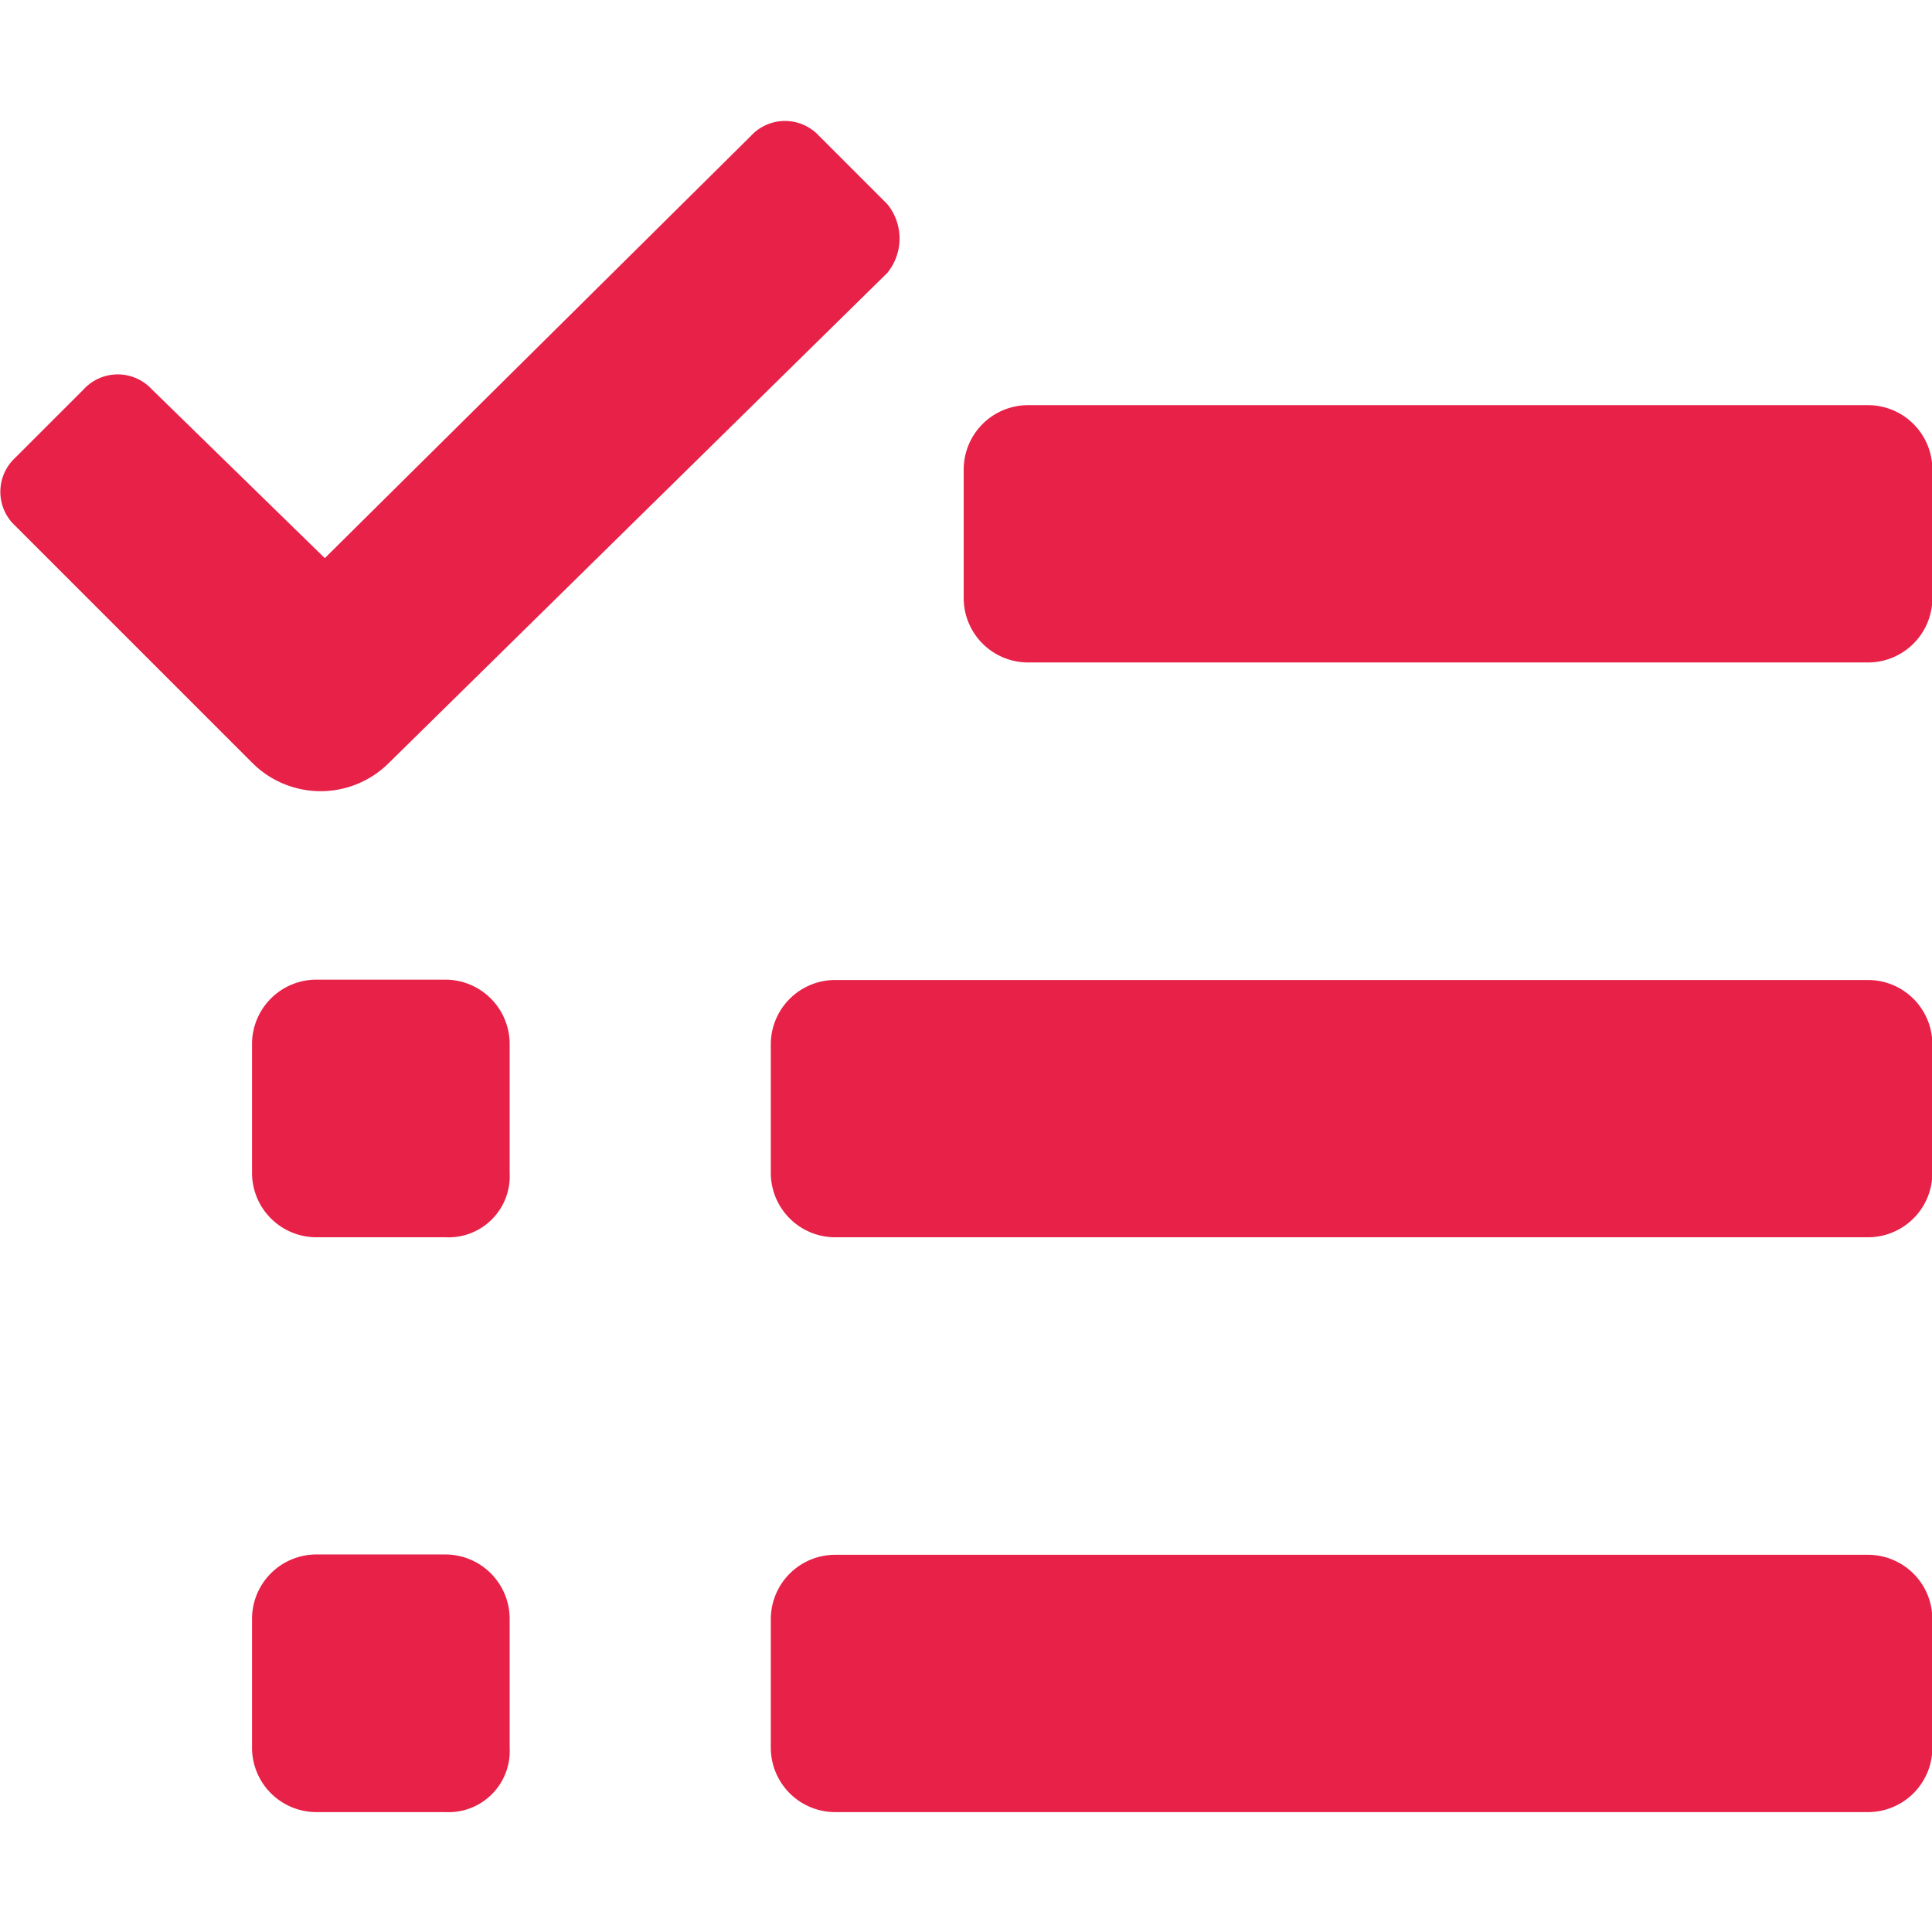 <svg version="1.1" id="レイヤー_1" xmlns="http://www.w3.org/2000/svg" x="0" y="0" viewBox="0 0 100 100" style="enable-background:new 0 0 100 100" xml:space="preserve"><style>.st0,.st1{fill:#e72147}.st1{fill-rule:evenodd;clip-rule:evenodd}</style><path class="st0" d="M43.23 80.476h53.455a3.334 3.334 0 0 1 3.334 3.334v6.65a3.334 3.334 0 0 1-3.334 3.334H43.231a3.334 3.334 0 0 1-3.334-3.334v-6.65a3.334 3.334 0 0 1 3.334-3.334z"/><path class="st1" d="M23.046 93.794h-6.667a3.334 3.334 0 0 1-3.334-3.334v-6.667a3.334 3.334 0 0 1 3.334-3.334h6.667a3.334 3.334 0 0 1 3.334 3.334v6.667a3.167 3.167 0 0 1-3.334 3.334zm0-29.753h-6.667a3.334 3.334 0 0 1-3.334-3.333V54.04a3.334 3.334 0 0 1 3.334-3.334h6.667a3.334 3.334 0 0 1 3.334 3.334v6.667a3.167 3.167 0 0 1-3.334 3.333z"/><path class="st0" d="M43.23 50.724h53.455a3.334 3.334 0 0 1 3.334 3.333v6.65a3.334 3.334 0 0 1-3.334 3.334H43.231a3.334 3.334 0 0 1-3.334-3.333v-6.65a3.334 3.334 0 0 1 3.334-3.334zm9.985-29.753h43.47a3.334 3.334 0 0 1 3.334 3.334v6.65a3.334 3.334 0 0 1-3.334 3.334h-43.47a3.334 3.334 0 0 1-3.334-3.334v-6.65a3.334 3.334 0 0 1 3.334-3.334z"/><path class="st1" d="m45.931 10.57-3.533-3.533a2.4 2.4 0 0 0-3.534 0L16.812 28.889l-8.95-8.734a2.4 2.4 0 0 0-3.534 0L.794 23.688a2.4 2.4 0 0 0 0 3.534l12.268 12.267a5 5 0 0 0 7.067 0l25.802-25.368a2.817 2.817 0 0 0 0-3.55z"/></svg>
